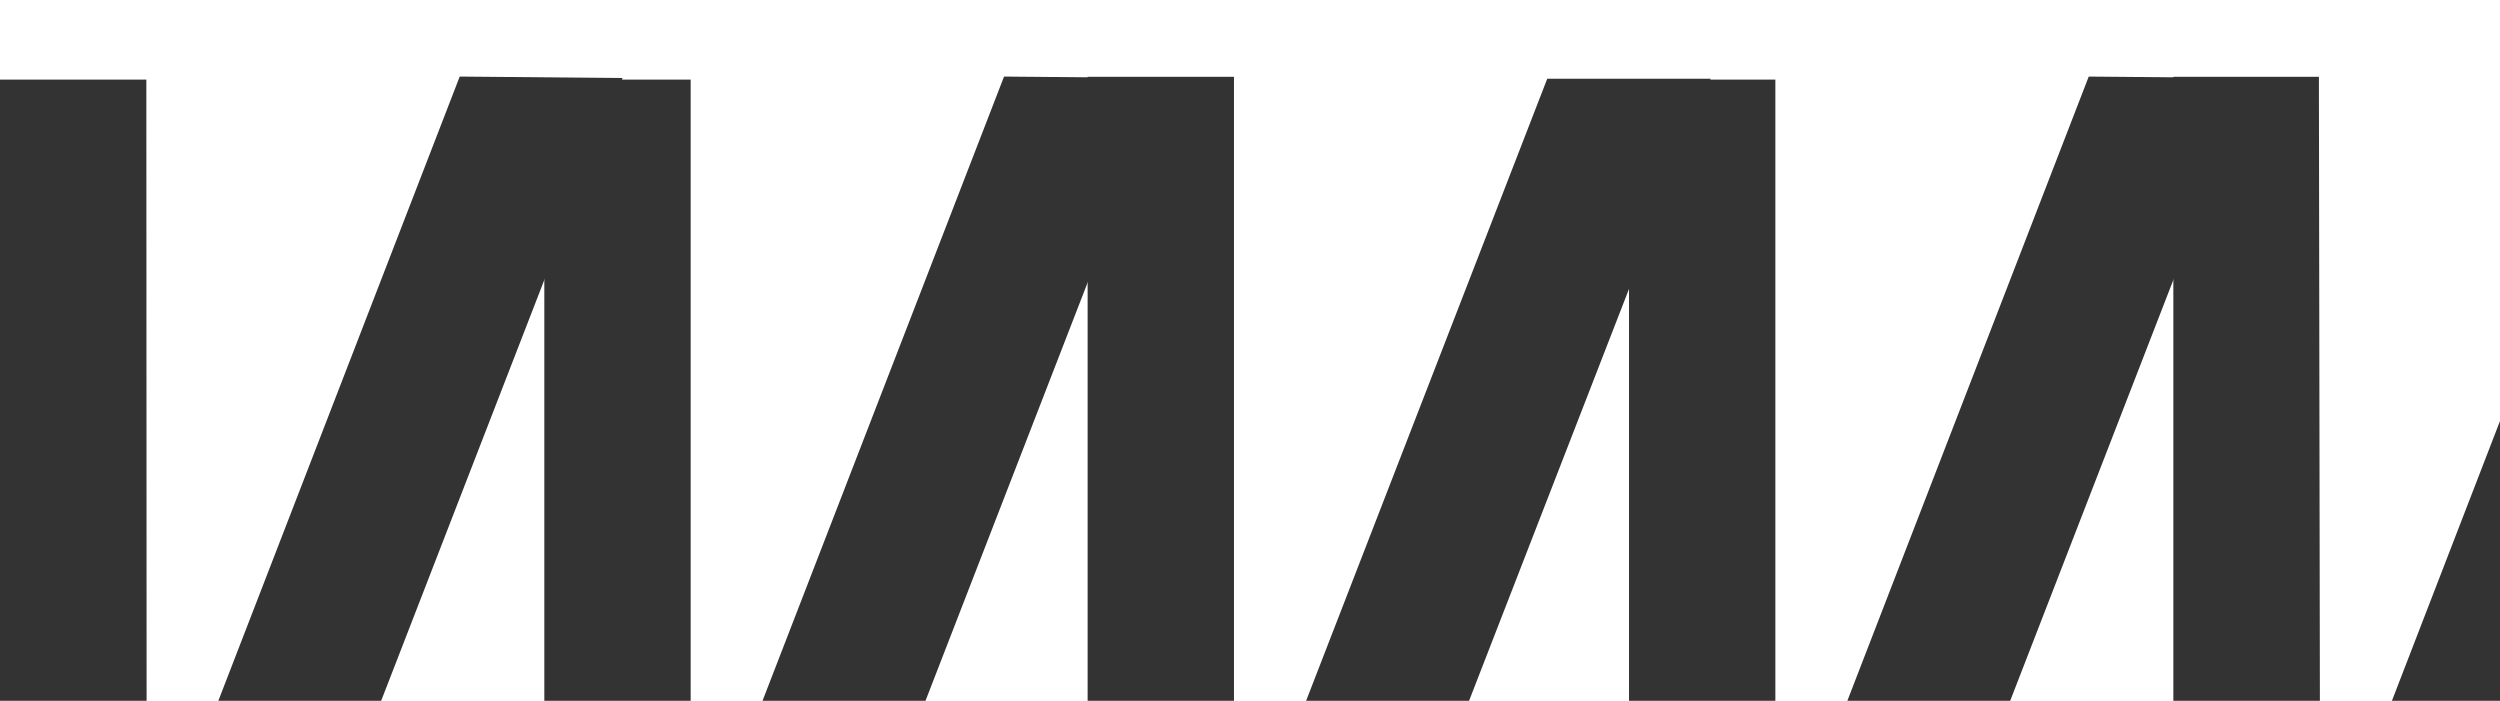 <?xml version="1.0" encoding="UTF-8"?> <svg xmlns="http://www.w3.org/2000/svg" width="635" height="178" viewBox="0 0 635 178" fill="none"> <path d="M710.163 19.82L668.797 19.448L569.95 275.32L611.119 275.324L710.163 19.82Z" fill="#333333"></path> <path d="M571.906 19.82L530.54 19.448L431.591 275.324L472.862 275.324L571.906 19.82Z" fill="#333333"></path> <path d="M296.393 19.82L255.027 19.448L156.024 275.324L197.348 275.324L296.393 19.82Z" fill="#333333"></path> <path d="M434.5 20L393 20L294.024 275.328L335.348 275.328L434.5 20Z" fill="#333333"></path> <path d="M158.135 19.82L116.769 19.448L17.821 275.324L59.09 275.324L158.135 19.82Z" fill="#333333"></path> <path d="M589 19.5H552.028V275.212L589.407 275.32L589 19.5Z" fill="#333333"></path> <path d="M450.943 20.219H413.77V275.212L450.943 275.32V20.219Z" fill="#333333"></path> <path d="M175.43 20.219H138.257V275.212L175.43 275.32V20.219Z" fill="#333333"></path> <path d="M313.43 19.5H276.257V275.213L313.43 275.322V19.5Z" fill="#333333"></path> <path d="M37.172 20.219H-0.001V275.212L37.277 275.32L37.172 20.219Z" fill="#333333"></path> </svg> 